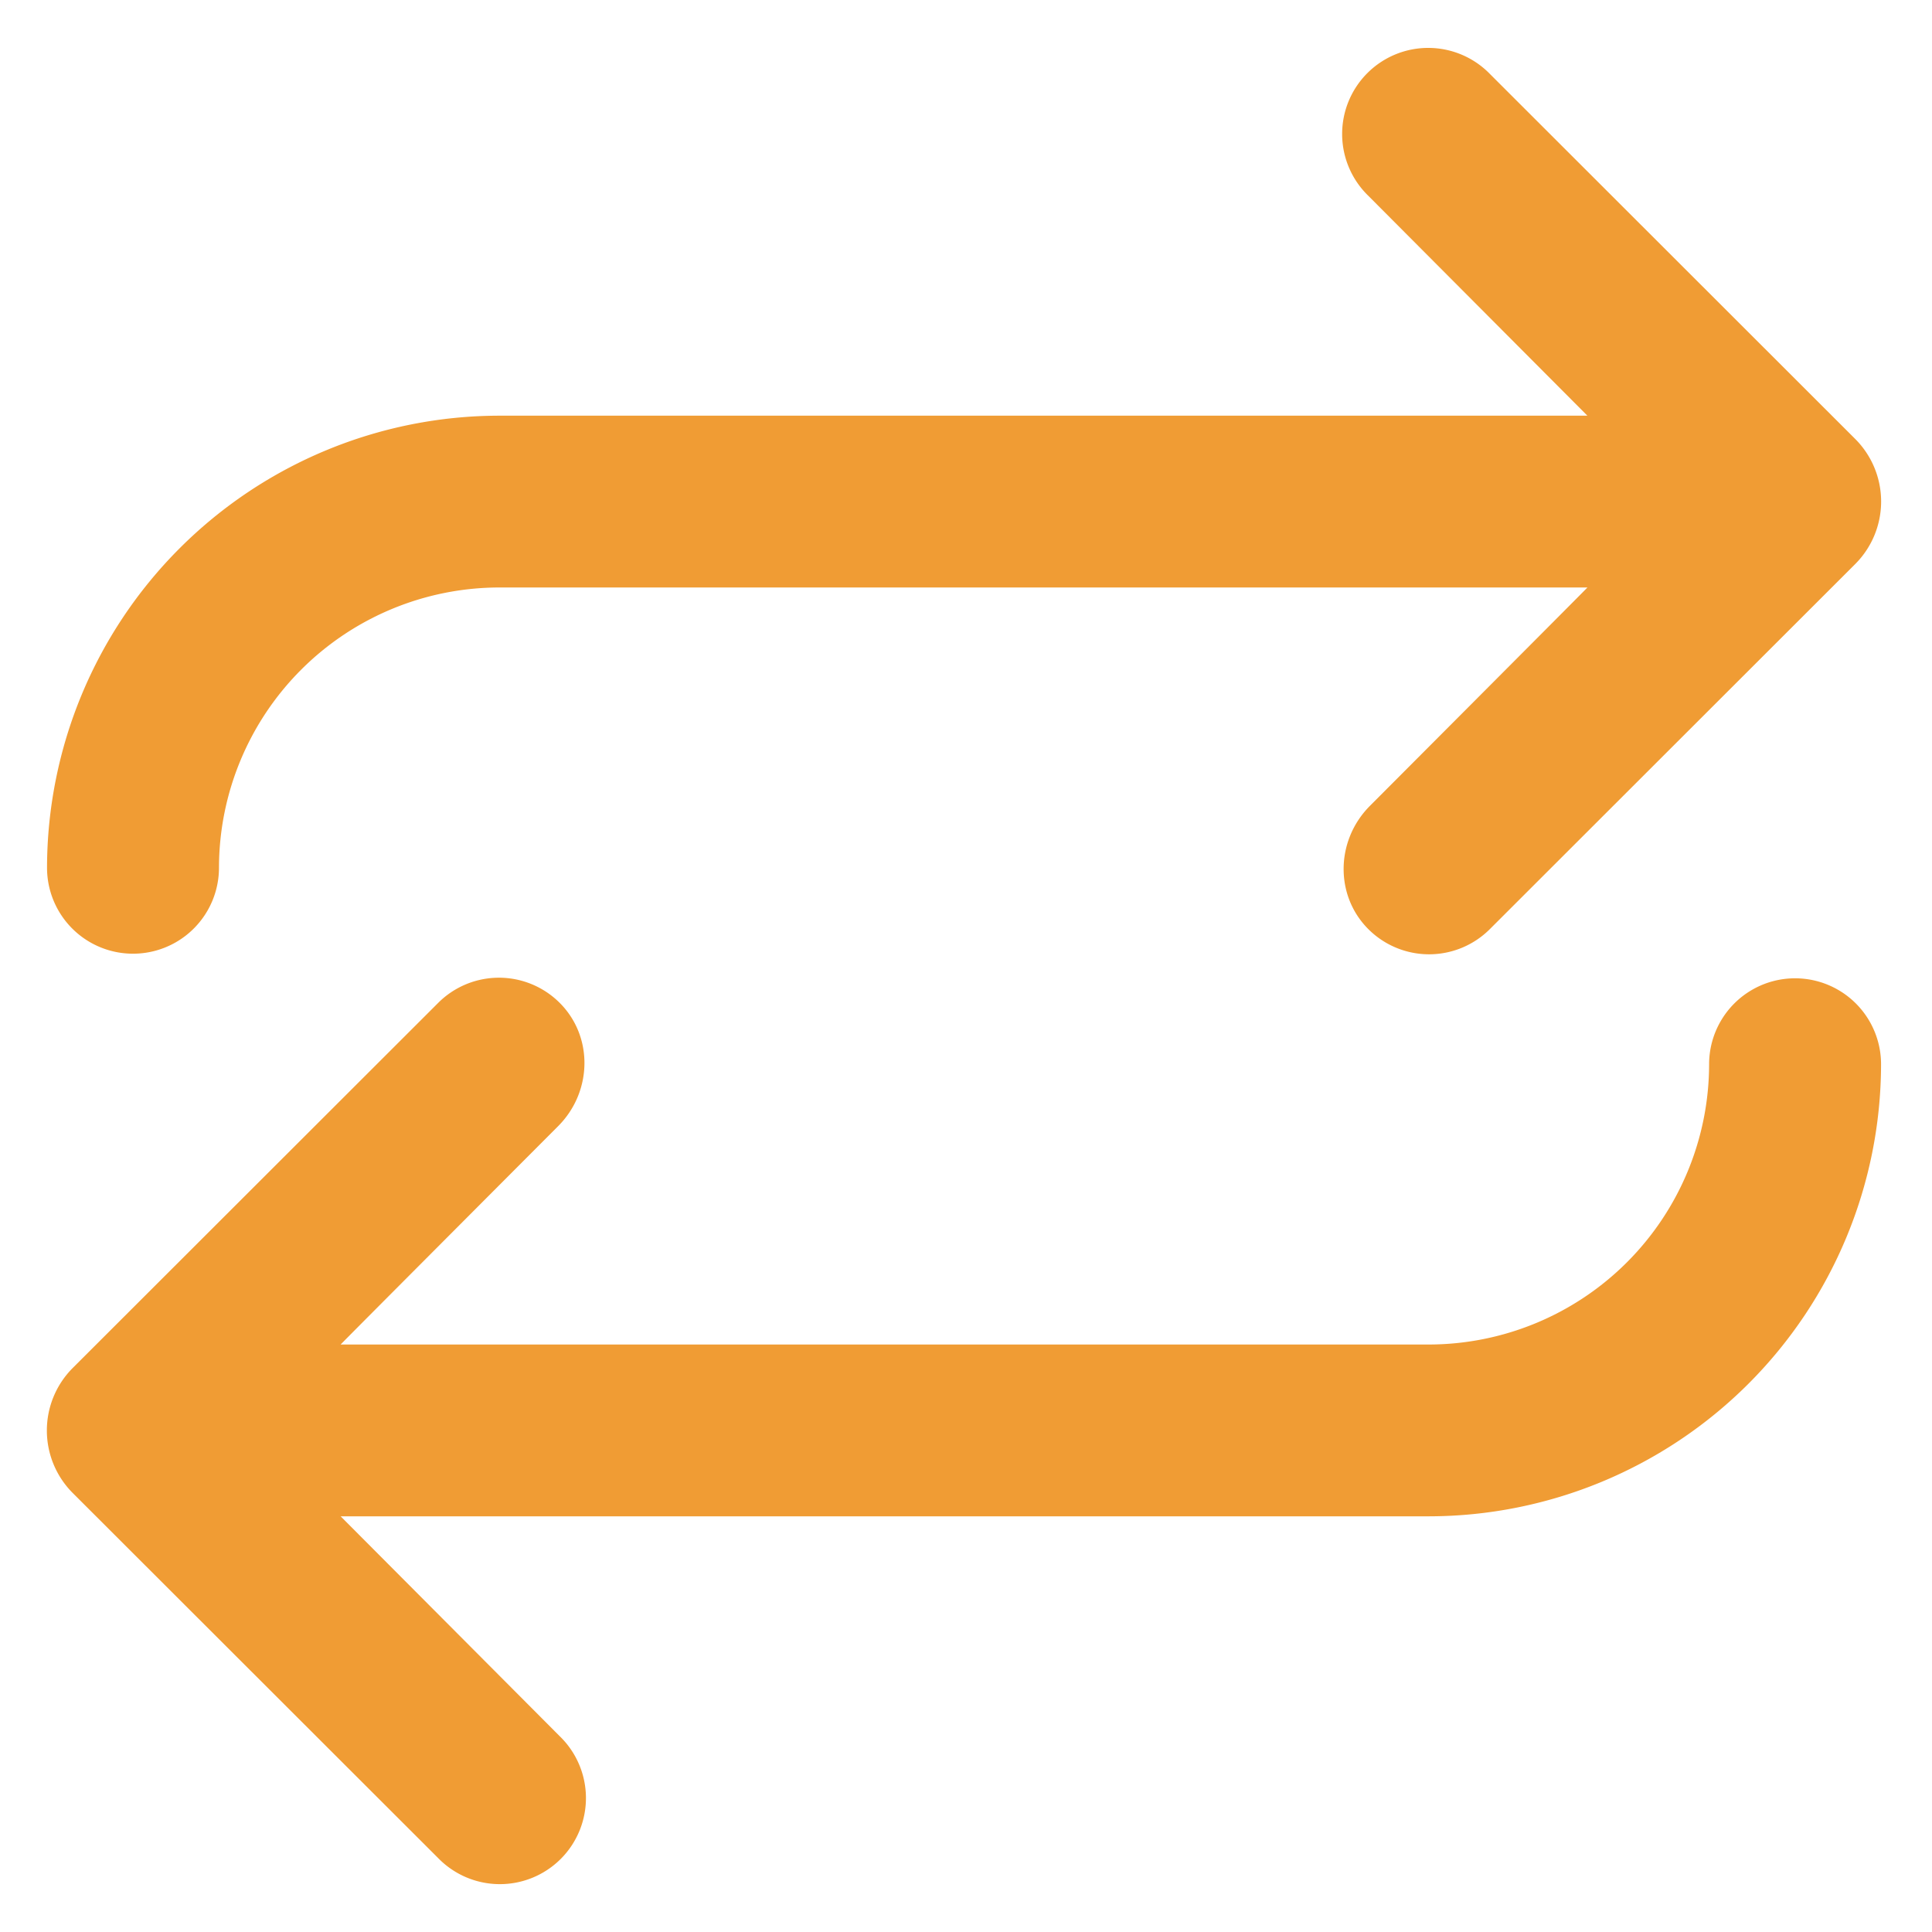 <?xml version="1.0" encoding="UTF-8"?> <svg xmlns="http://www.w3.org/2000/svg" width="38" height="38" fill="none"><path fill="#F09C34" d="M31.222 8.176H9.82a8.905 8.905 0 0 0-8.895 8.891 1.691 1.691 0 0 0 3.382 0 5.52 5.52 0 0 1 5.513-5.512h21.403c.006 0-4.276 4.293-4.276 4.293-.705.705-.699 1.858.058 2.512a1.69 1.69 0 0 0 2.3-.087l7.186-7.18a1.74 1.74 0 0 0 0-2.458l-7.186-7.18a1.693 1.693 0 1 0-2.392 2.396zM6.7 29.824h21.403a8.904 8.904 0 0 0 8.895-8.891 1.691 1.691 0 0 0-3.382 0 5.52 5.52 0 0 1-5.513 5.512H6.7c-.007 0 4.276-4.293 4.276-4.293.705-.705.699-1.858-.059-2.512a1.69 1.69 0 0 0-2.299.086l-7.187 7.18a1.74 1.74 0 0 0 0 2.46l7.187 7.18a1.693 1.693 0 1 0 2.392-2.396z"></path></svg> 